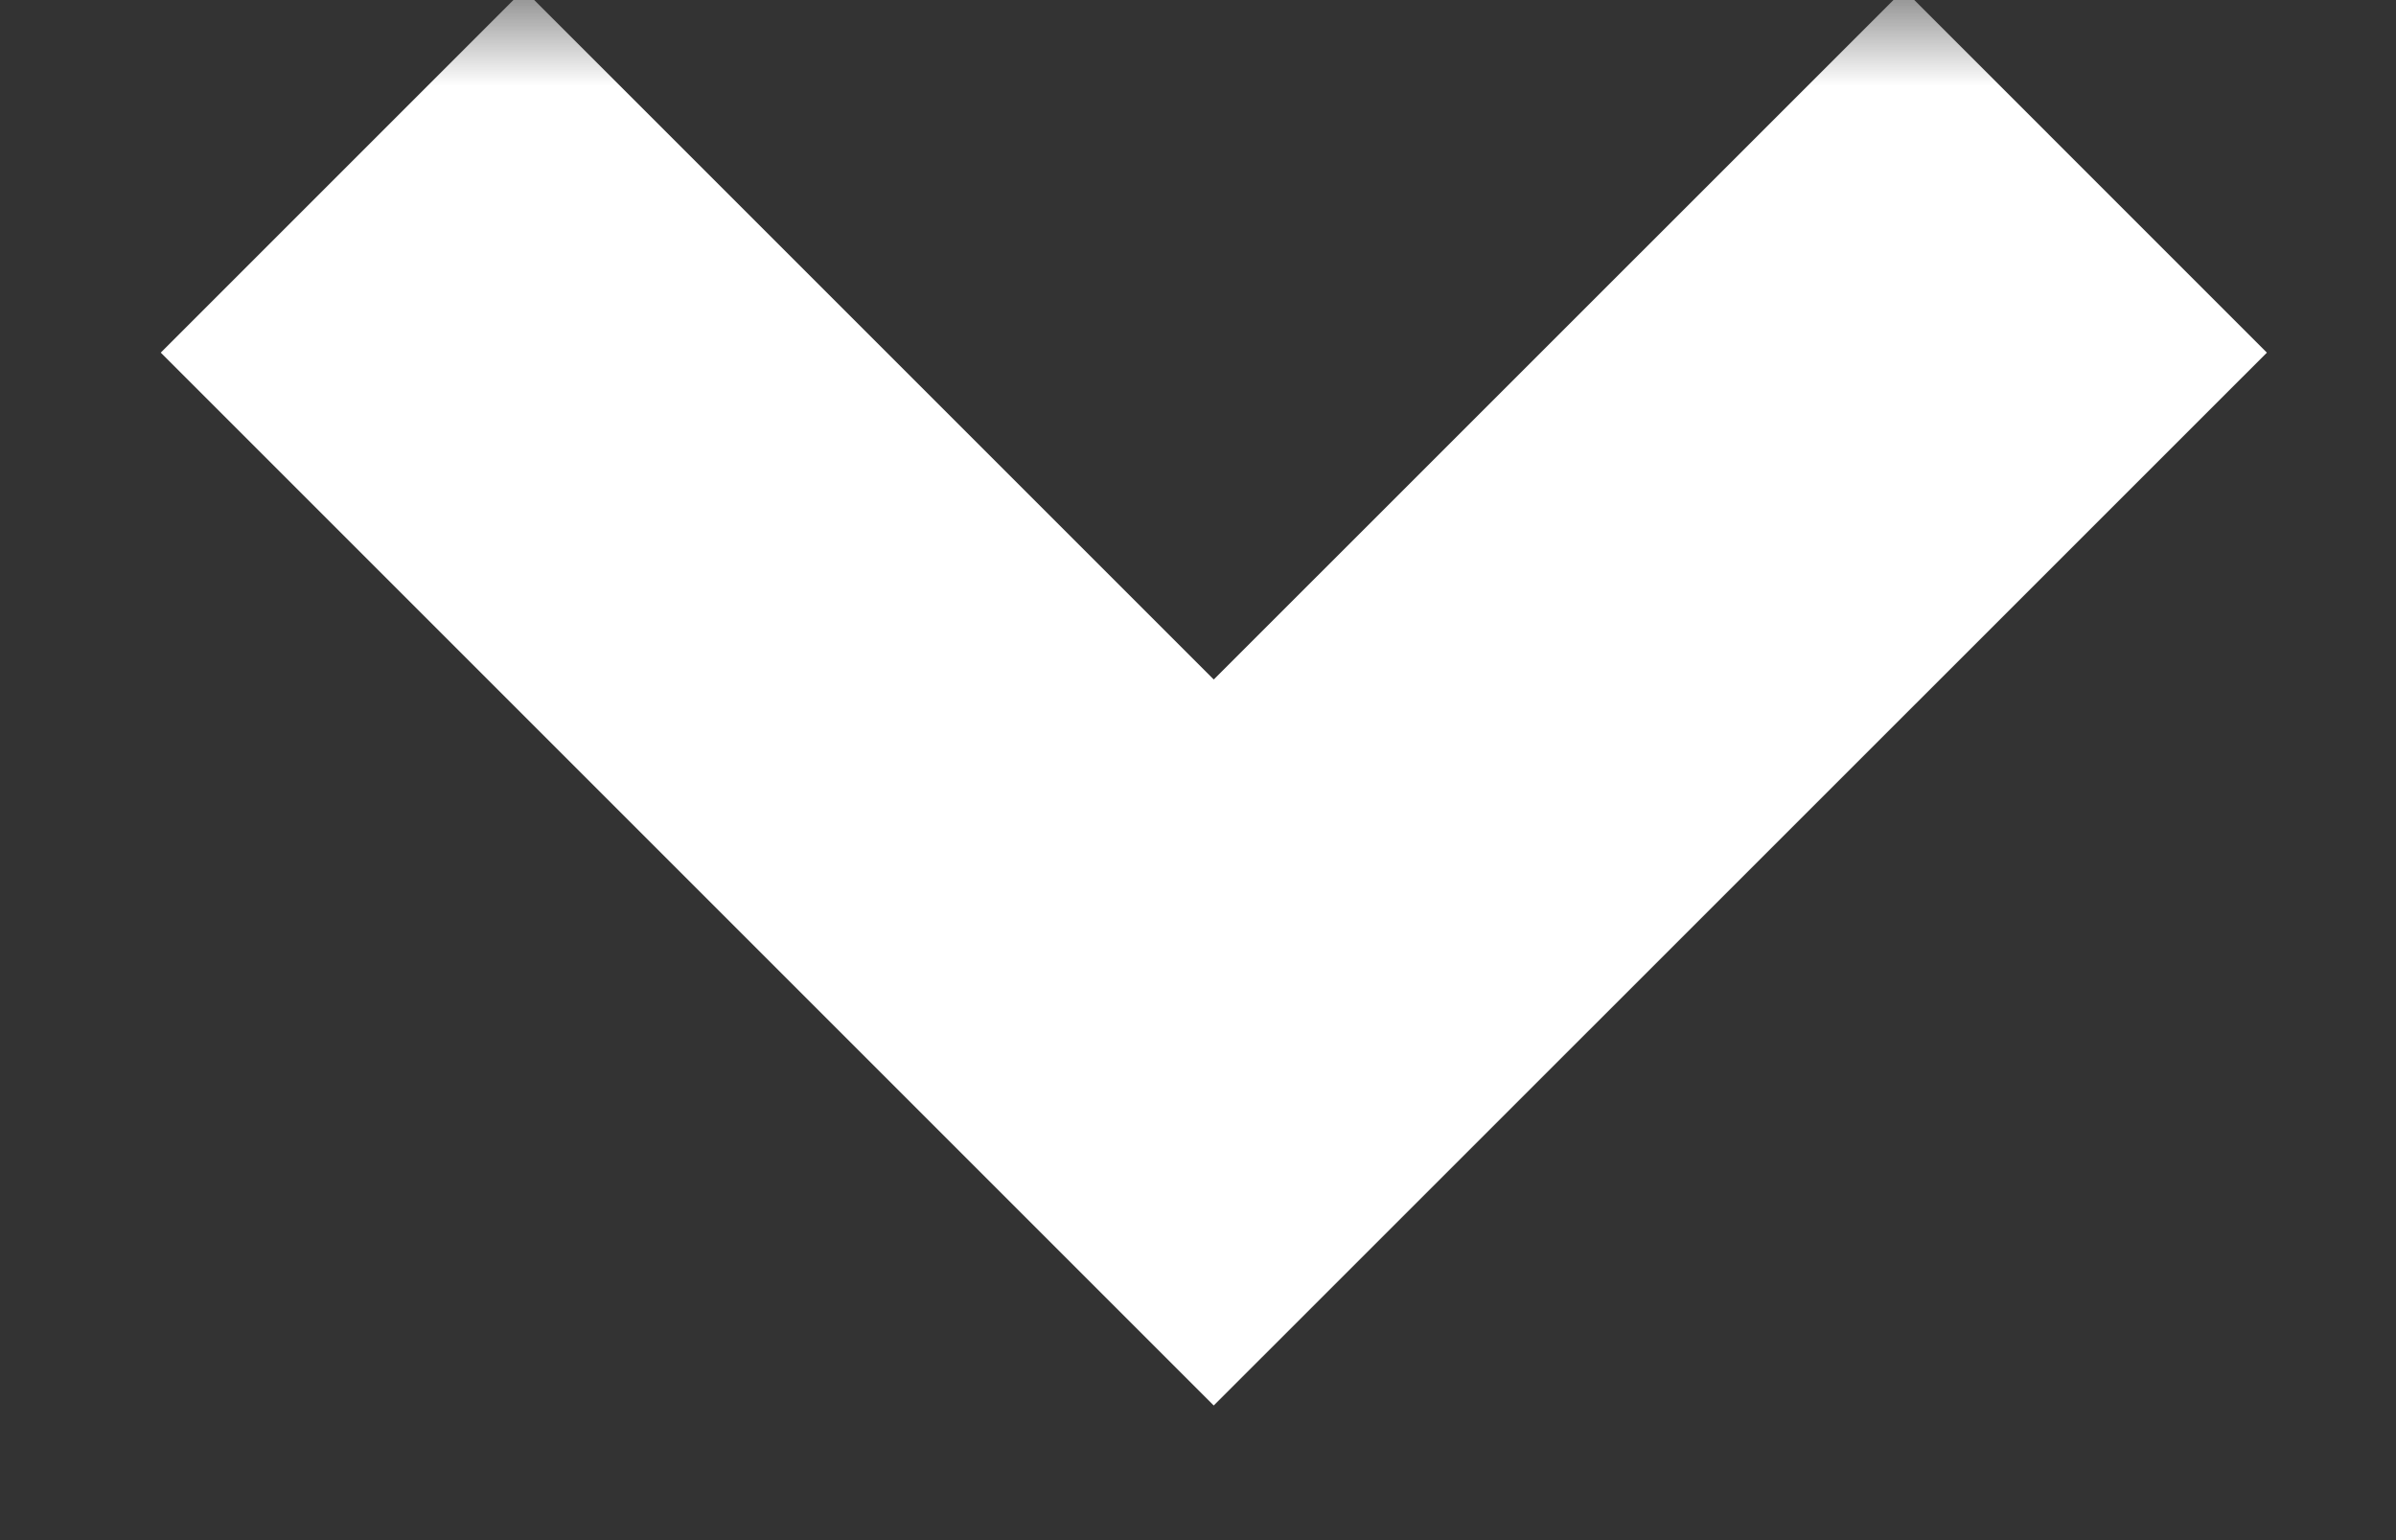 <svg width="14" height="9" viewBox="0 0 14 9" fill="none" xmlns="http://www.w3.org/2000/svg">
<rect x="0" y="0" width="14" height="9" fill="#333333" stroke="none"/>
<mask id="mask0_6635_8" style="mask-type:luminance" maskUnits="userSpaceOnUse" x="0" y="0" width="14" height="9">
<path d="M14 0H0V9H14V0Z" fill="white"/>
</mask>
<g mask="url(#mask0_6635_8)">
<path d="M2 1L7.092 6.092L12.185 1" stroke="white" stroke-width="3"/>
</g>
</svg>
